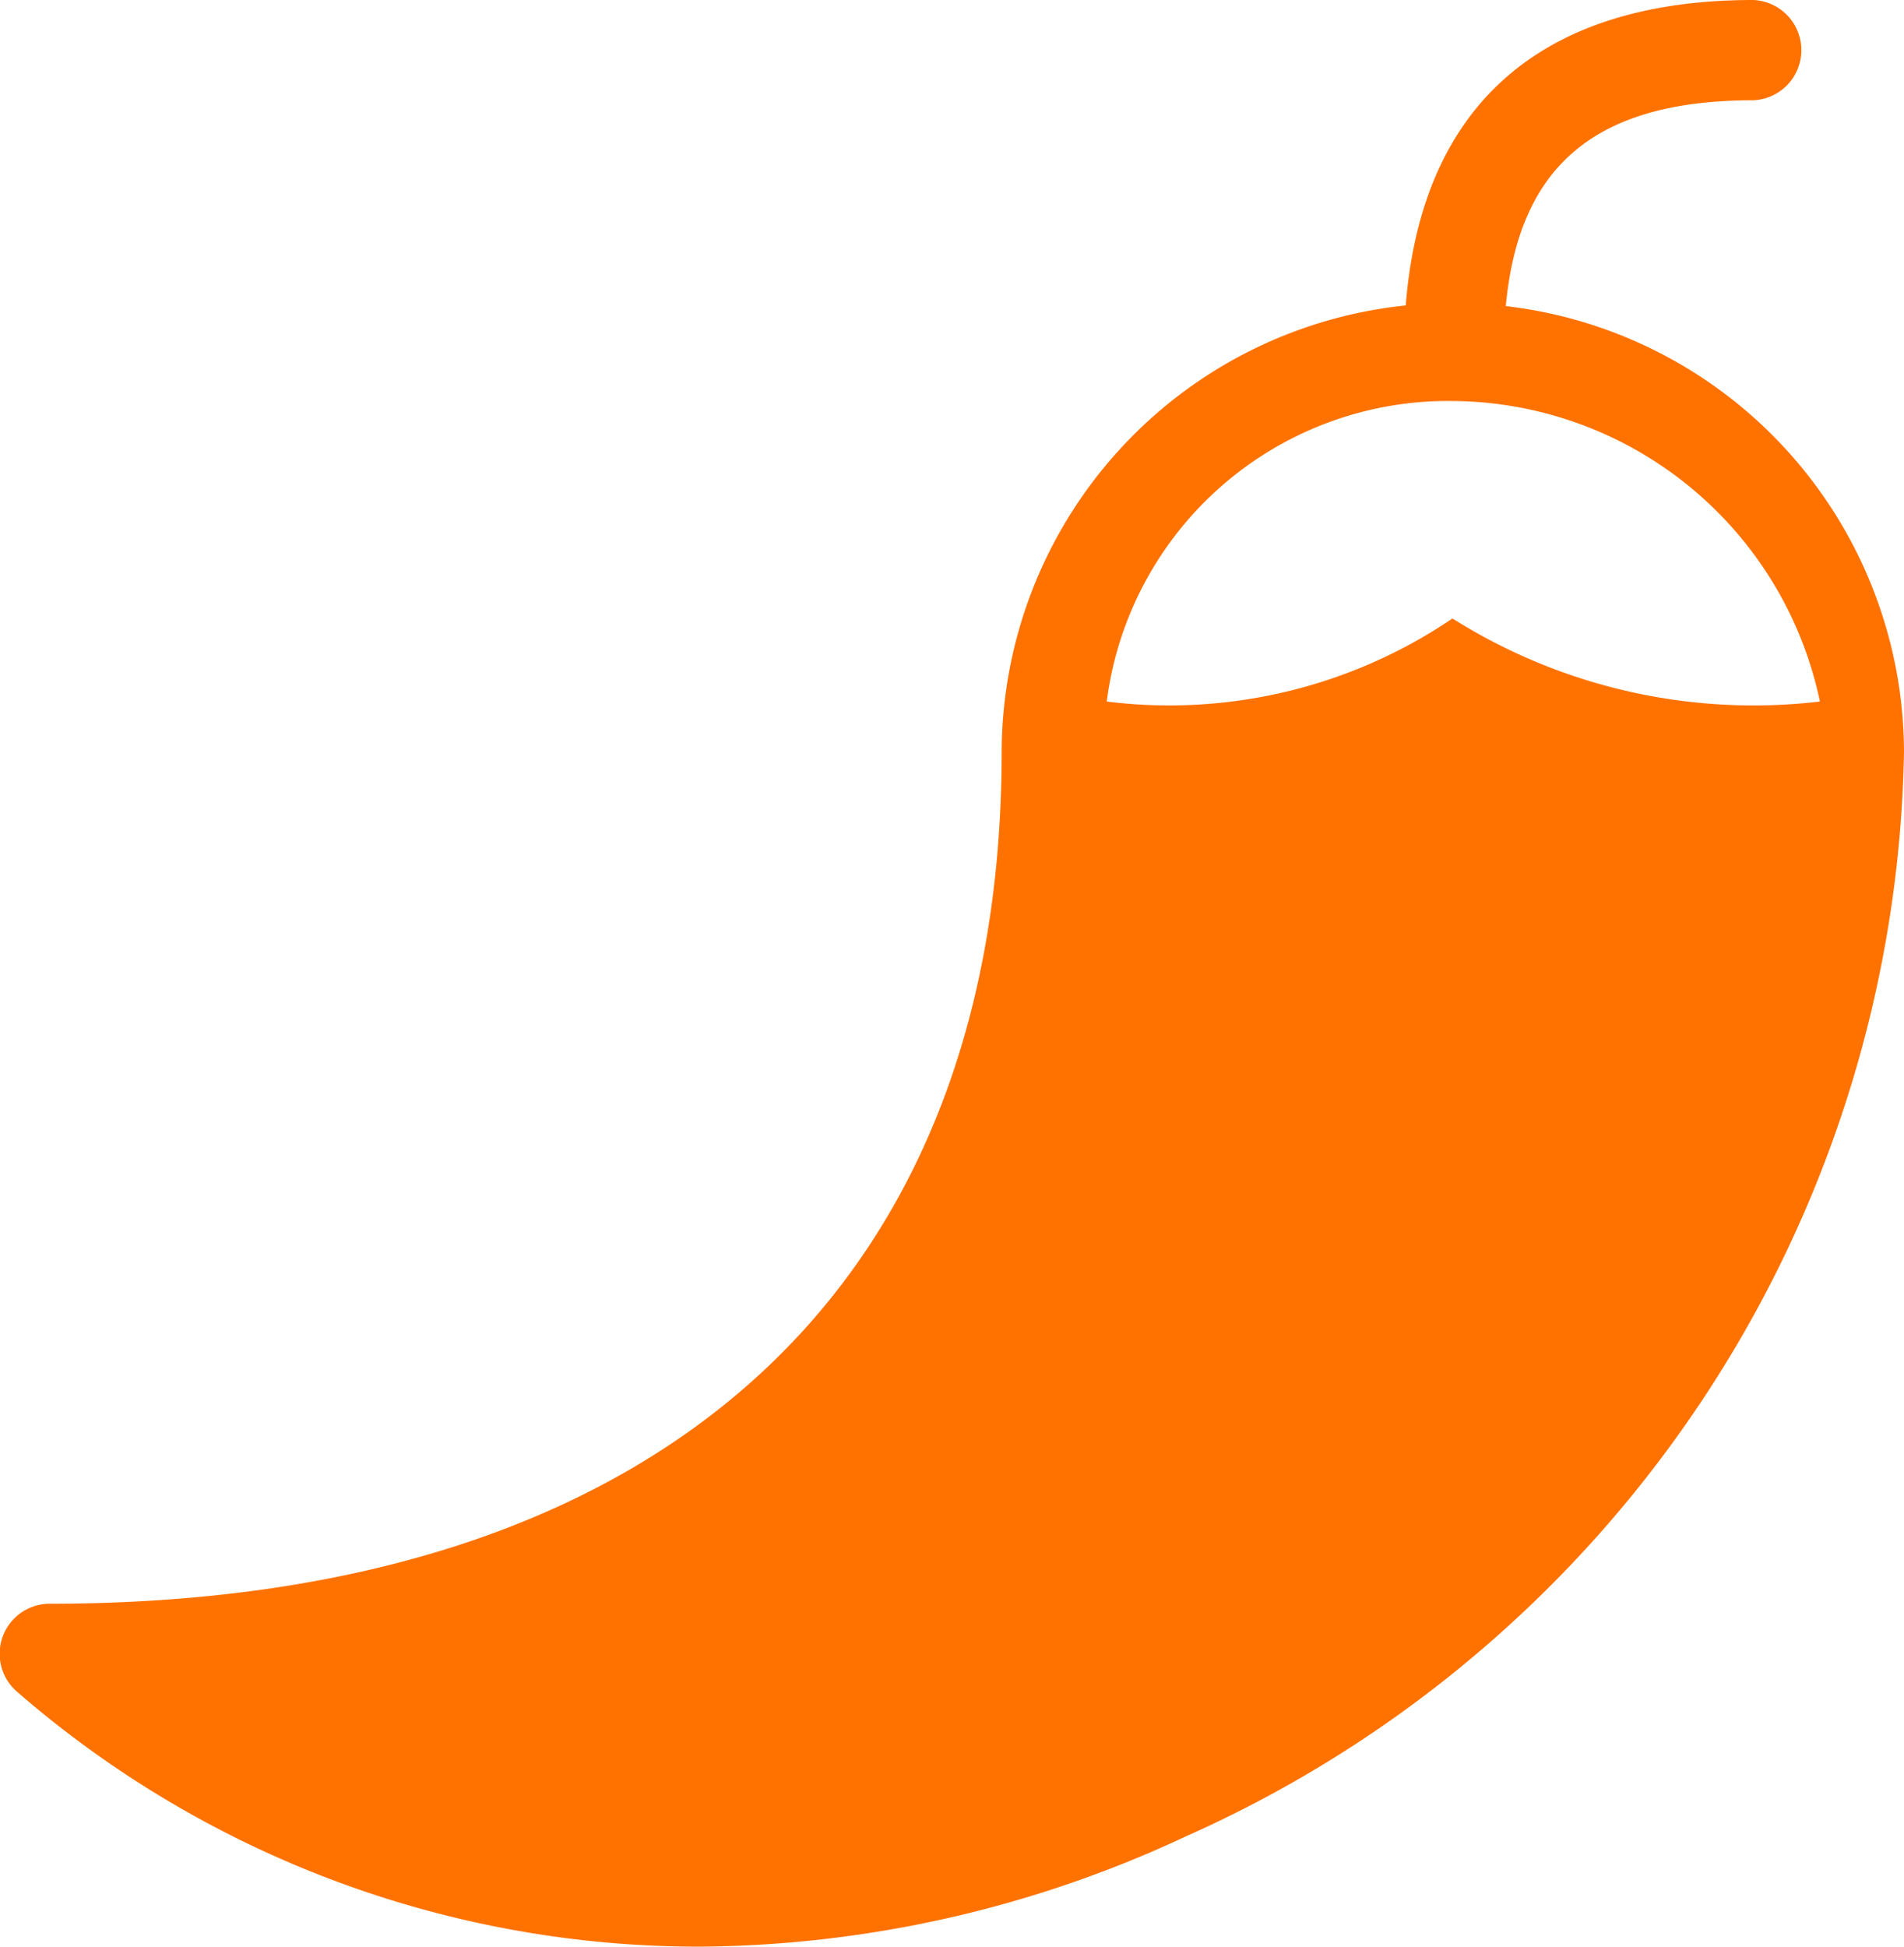 <svg xmlns="http://www.w3.org/2000/svg" xmlns:xlink="http://www.w3.org/1999/xlink" width="18.136" height="18.54" viewBox="0 0 18.136 18.54">
  <defs>
    <clipPath id="clip-path">
      <rect id="Rectangle_204" data-name="Rectangle 204" width="18.136" height="18.54" fill="none"/>
    </clipPath>
  </defs>
  <g id="Groupe_358" data-name="Groupe 358" transform="translate(0 0)">
    <g id="Groupe_355" data-name="Groupe 355" transform="translate(0 0)" clip-path="url(#clip-path)">
      <path id="Tracé_20314" data-name="Tracé 20314" d="M14.343,2.915c.125-1.345.863-1.96,2.361-1.96A.478.478,0,0,0,16.7,0c-2.032,0-3.161,1.012-3.31,2.909a4.288,4.288,0,0,0-3.849,4.25c0,5.157-3.305,8.114-9.068,8.114a.477.477,0,0,0-.31.839,9.9,9.9,0,0,0,6.5,2.427,11.078,11.078,0,0,0,4.63-1.049A11.521,11.521,0,0,0,18.136,7.159a4.287,4.287,0,0,0-3.794-4.244m-3.8,3.766a3.277,3.277,0,0,1,3.293-2.862,3.6,3.6,0,0,1,3.5,2.862,5.379,5.379,0,0,1-3.5-.791,4.806,4.806,0,0,1-3.293.791" transform="translate(0 0)" fill="#ff7200"/>
      <line id="Ligne_9" data-name="Ligne 9" transform="translate(10.897 16.624)" fill="#fff"/>
    </g>
  </g>
</svg>
